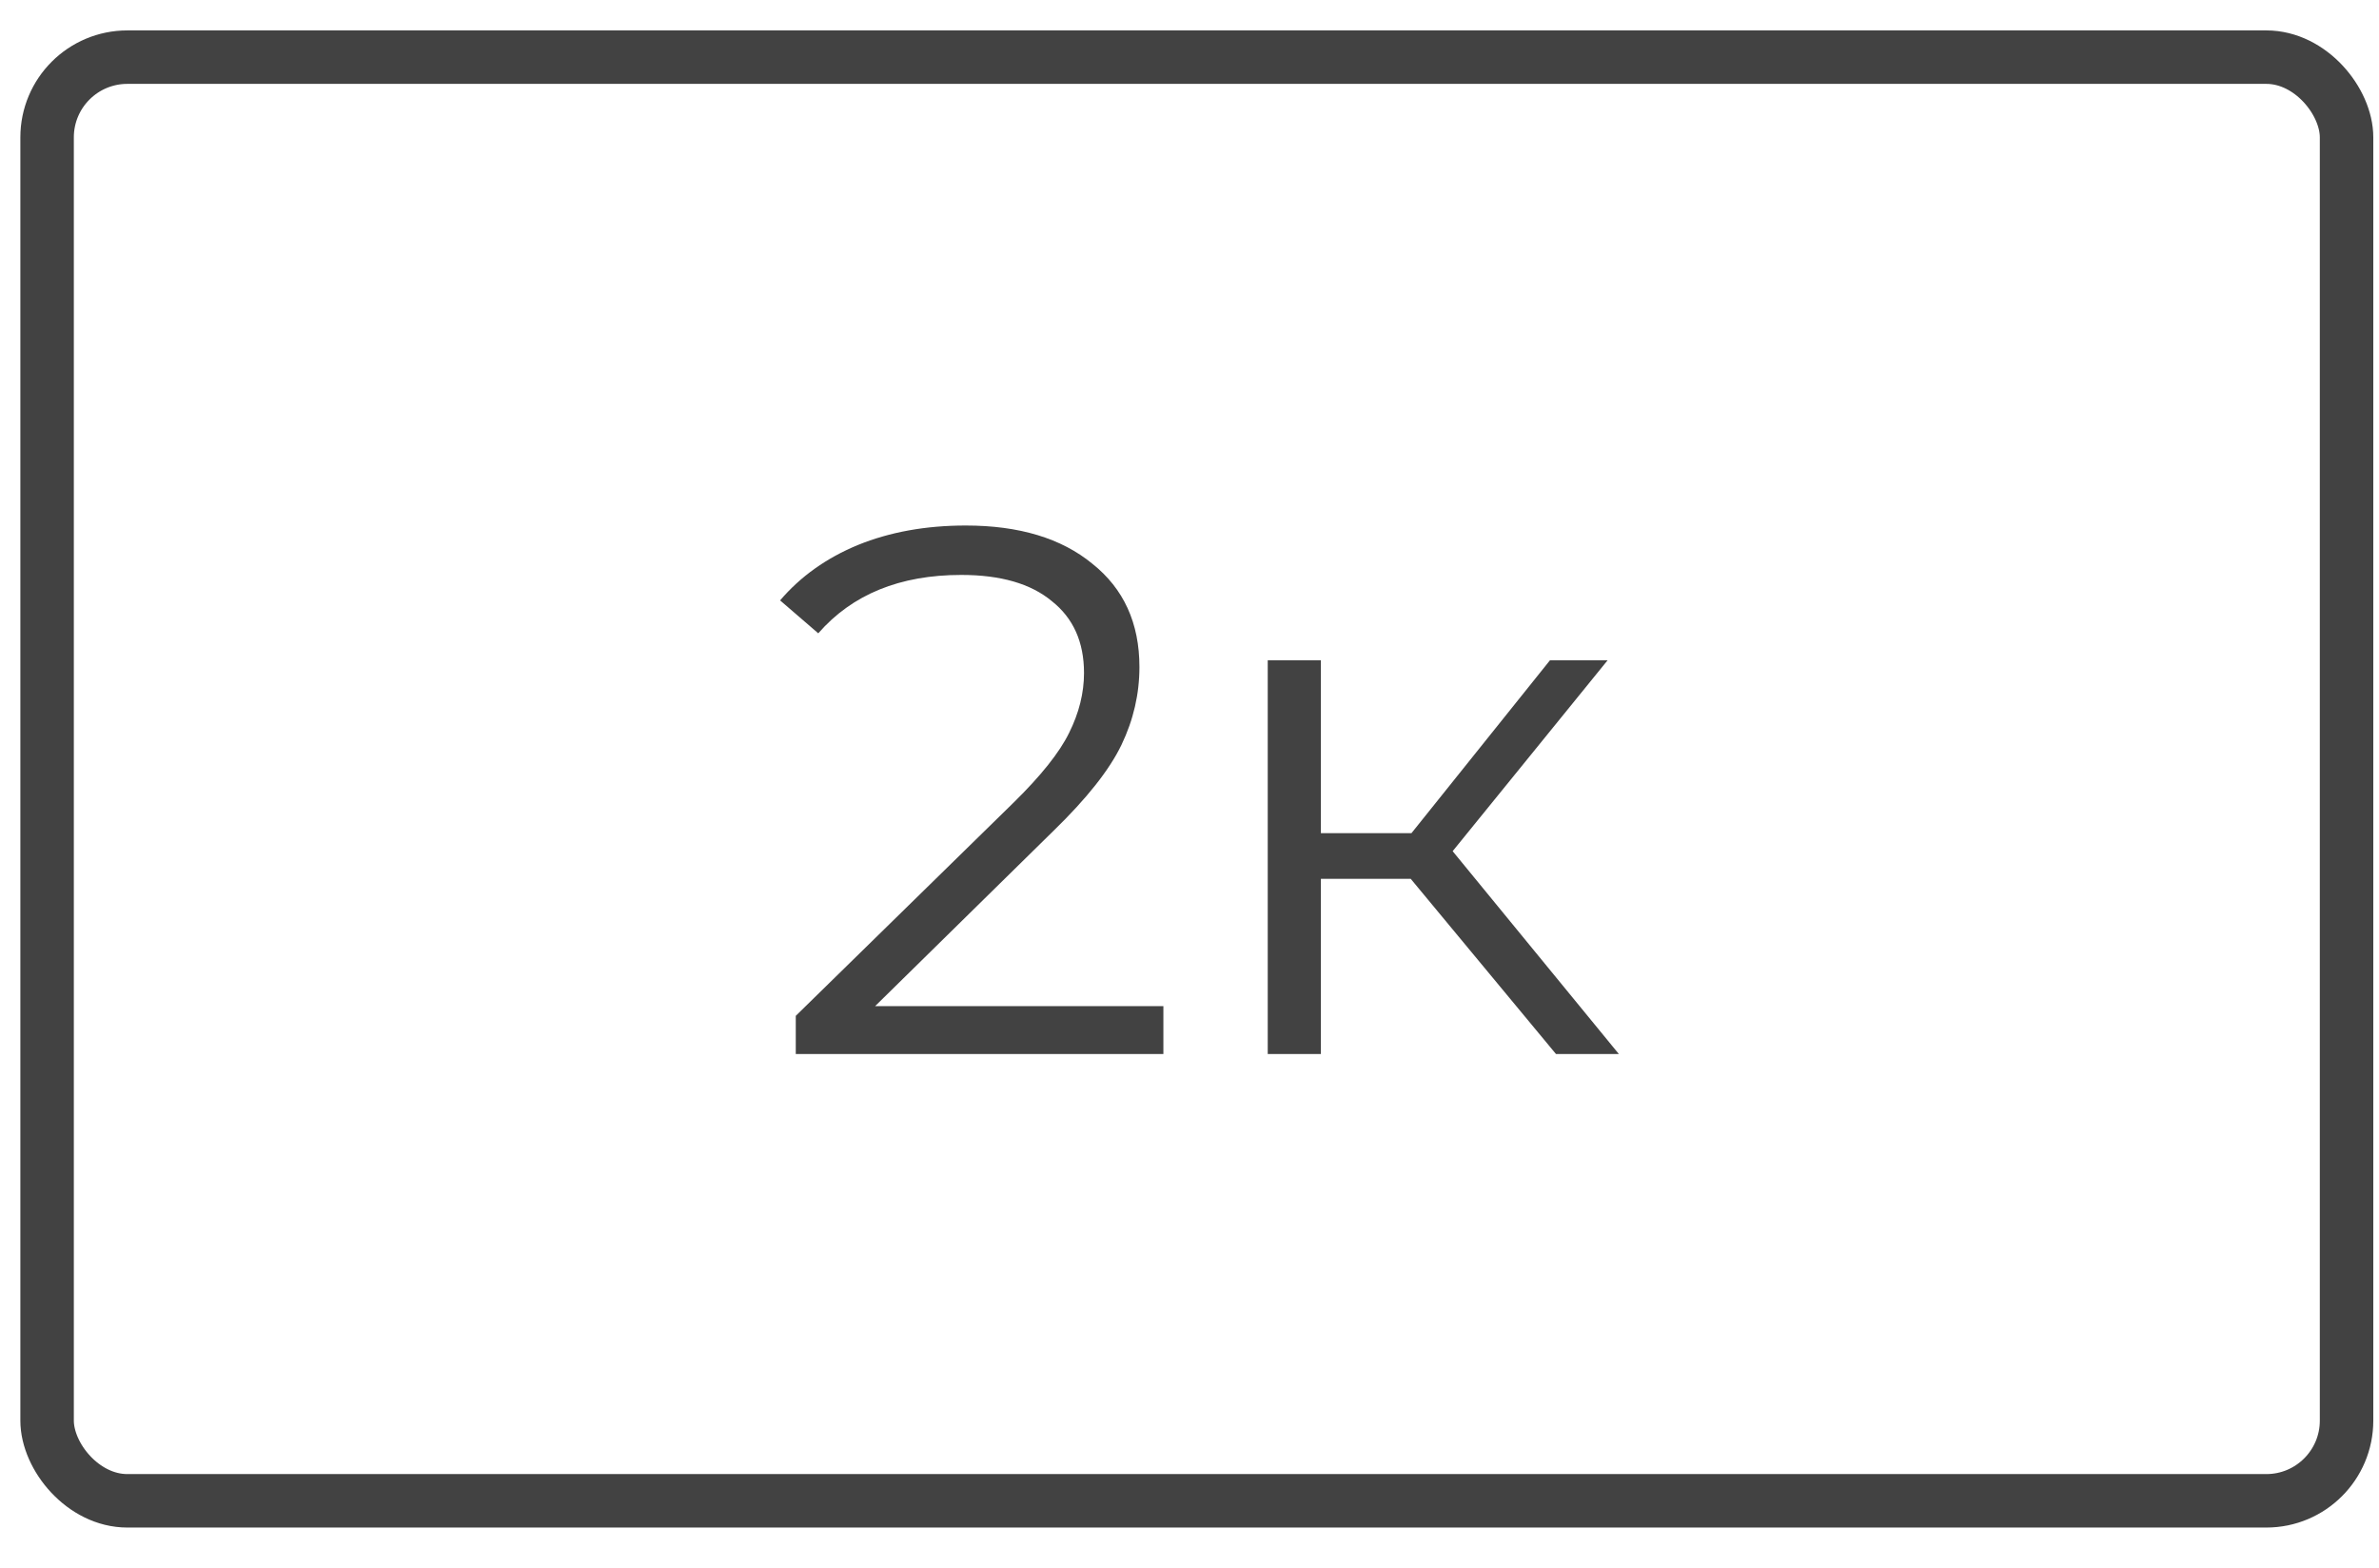<?xml version="1.0" encoding="UTF-8"?> <svg xmlns="http://www.w3.org/2000/svg" width="44" height="29" viewBox="0 0 44 29" fill="none"><rect x="0.871" y="1.057" width="42.529" height="26.705" rx="1.484" stroke="#424242" stroke-width="0.989"></rect><path d="M21.517 18.611V19.497H14.718V18.791L18.748 14.845C19.256 14.346 19.597 13.917 19.773 13.557C19.957 13.188 20.049 12.818 20.049 12.449C20.049 11.877 19.851 11.434 19.454 11.12C19.066 10.797 18.508 10.635 17.779 10.635C16.643 10.635 15.762 10.995 15.134 11.715L14.428 11.106C14.806 10.663 15.286 10.321 15.868 10.081C16.459 9.841 17.123 9.721 17.862 9.721C18.849 9.721 19.63 9.957 20.202 10.427C20.783 10.889 21.074 11.526 21.074 12.338C21.074 12.837 20.963 13.317 20.742 13.778C20.52 14.24 20.1 14.771 19.482 15.371L16.186 18.611H21.517ZM26.092 16.257H24.43V19.497H23.447V12.214H24.43V15.412H26.105L28.667 12.214H29.733L26.867 15.745L29.941 19.497H28.778L26.092 16.257Z" fill="#424242"></path></svg> 